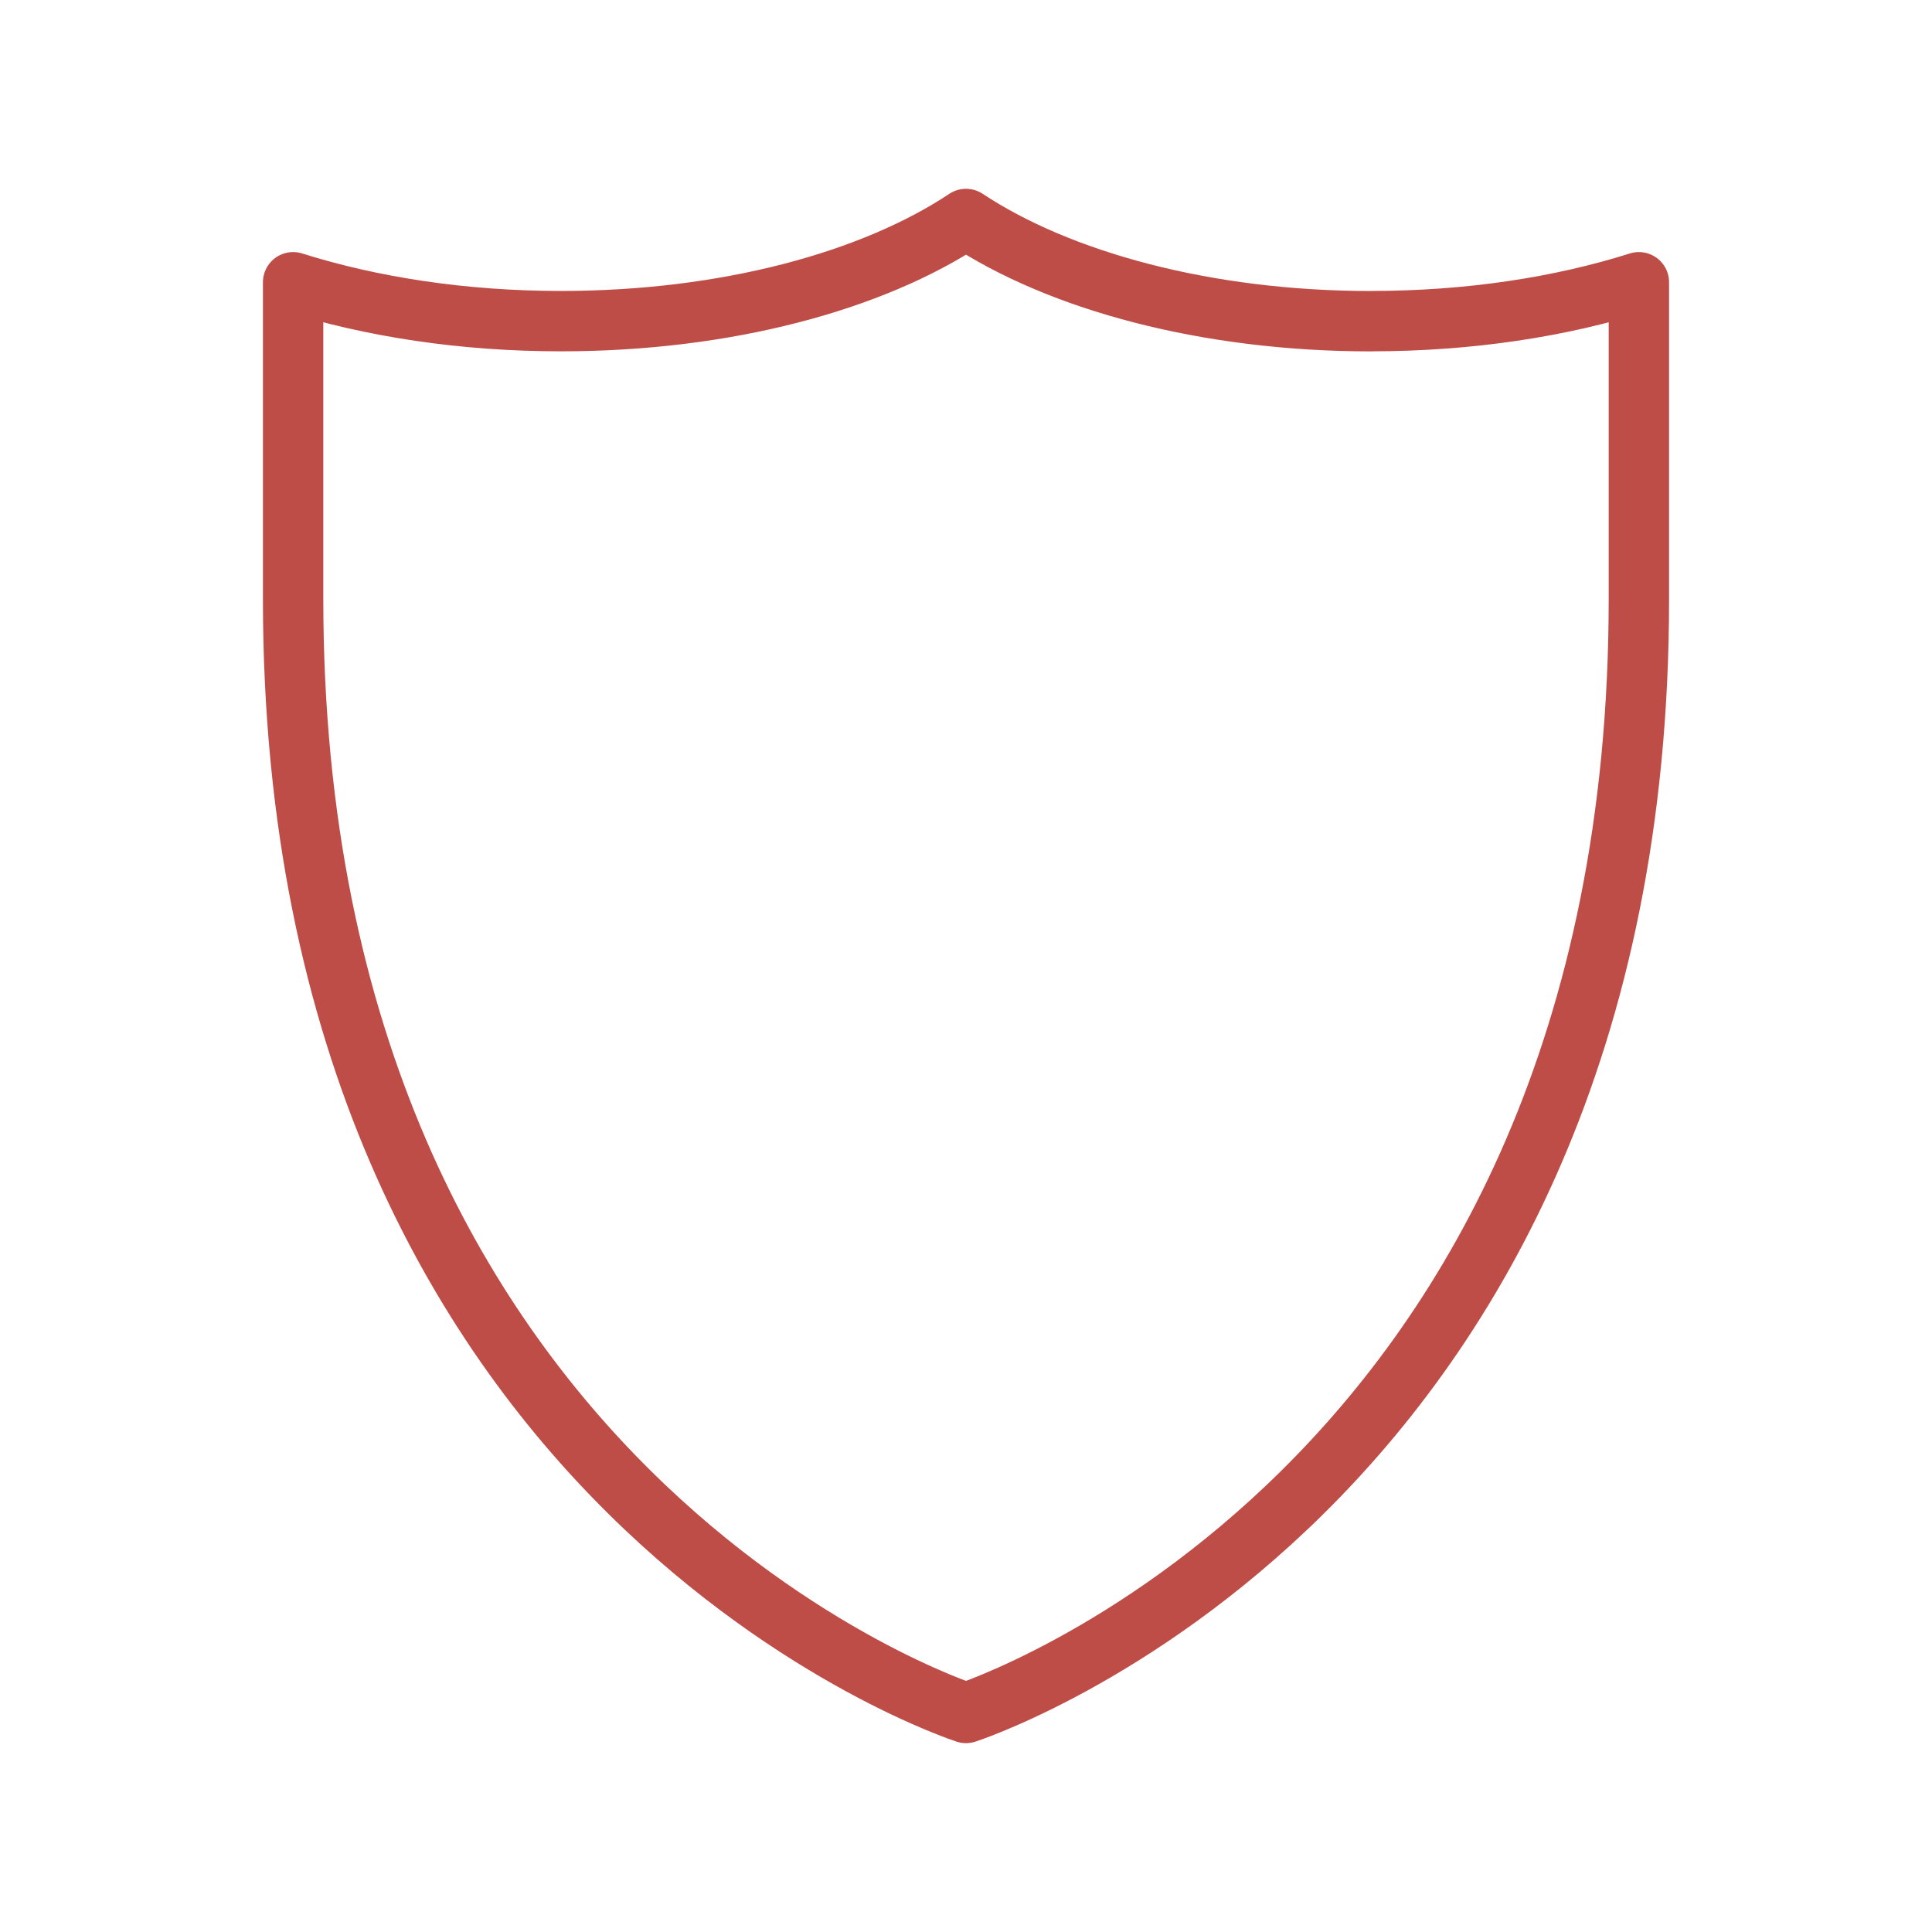 <svg xmlns="http://www.w3.org/2000/svg" width="32" height="32" fill="none" viewBox="0 0 32 32">
    <path stroke="#BE4D48" stroke-linecap="round" stroke-linejoin="round" d="M22.708 5.32c-2.733 0-5.164-.67-6.708-1.693-1.55 1.03-3.975 1.692-6.708 1.692-1.627 0-3.141-.236-4.437-.644v5.247C4.855 24.775 16 28.372 16 28.372s11.145-3.597 11.145-18.45V4.675c-1.29.408-2.804.644-4.437.644Z"/>
</svg>